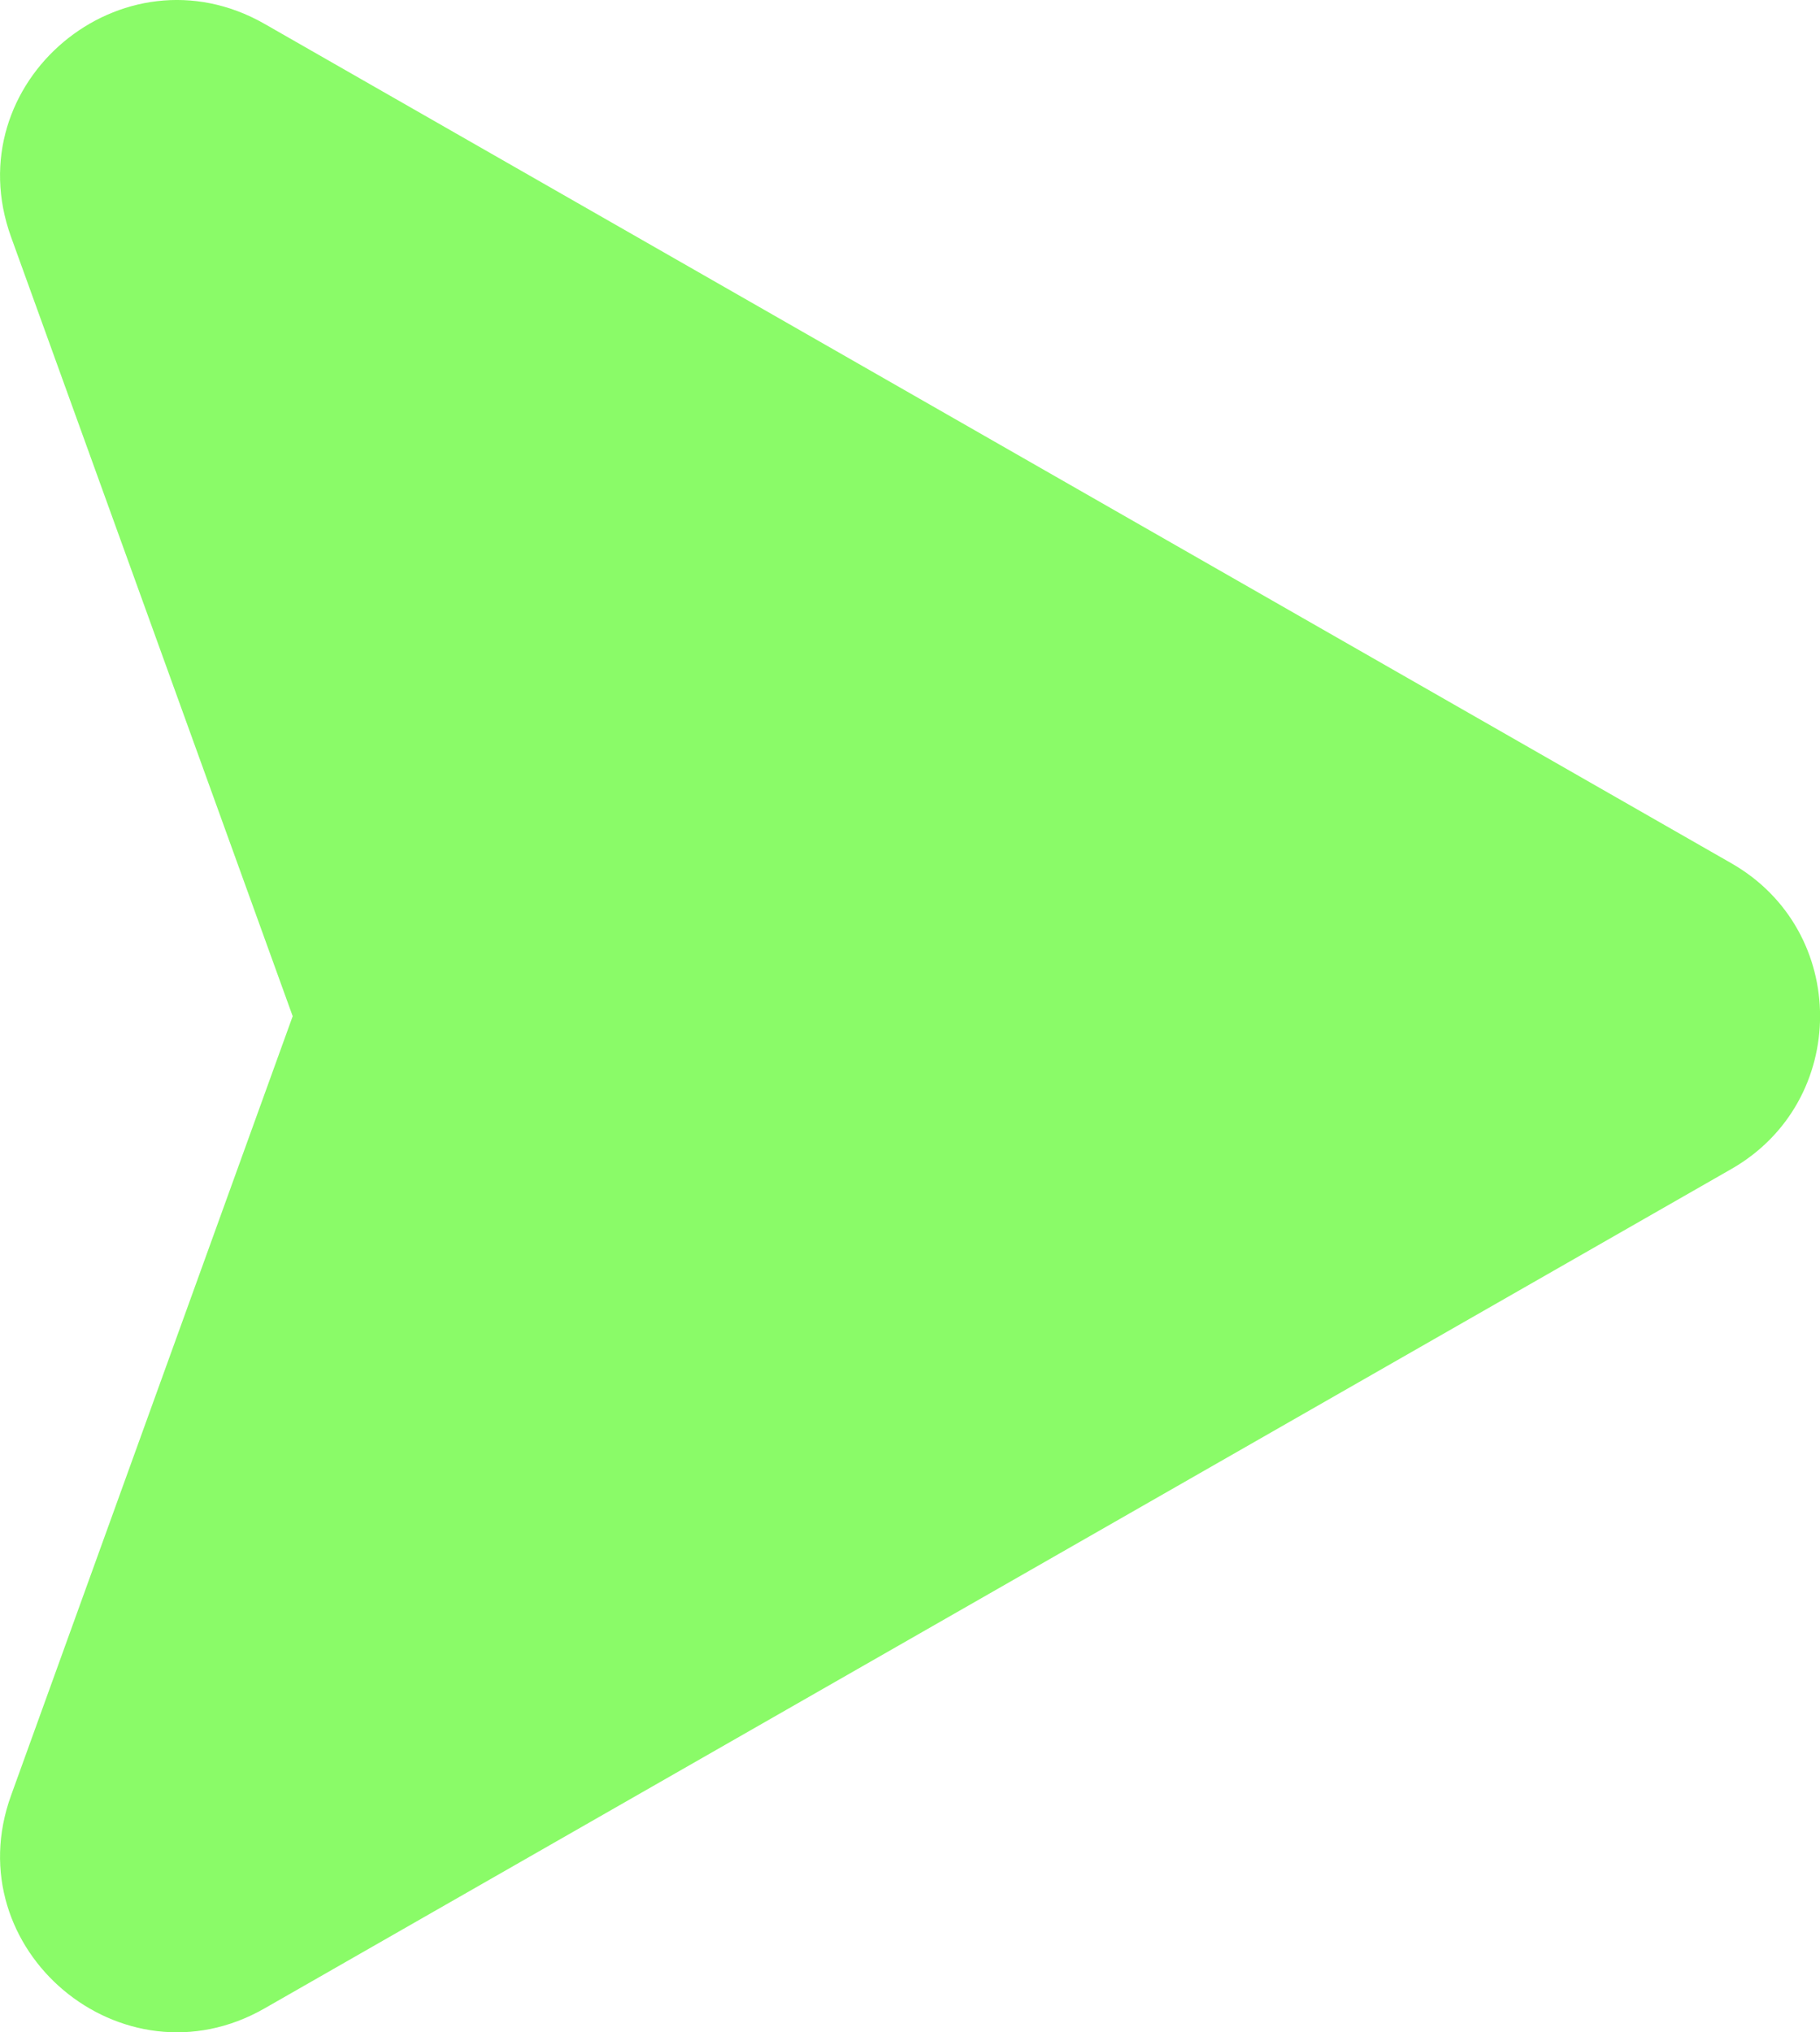 <?xml version="1.0" encoding="UTF-8"?><svg id="uuid-d4cfb2cc-e146-49ca-a1f4-0c4d1fc8fad4" xmlns="http://www.w3.org/2000/svg" viewBox="0 0 119.95 133.93"><defs><style>.uuid-6b9f8354-4688-4539-a892-b8db96afc4ae{fill:rgba(117,251,76,.84);}</style></defs><path class="uuid-6b9f8354-4688-4539-a892-b8db96afc4ae" d="M114.09,56.88c7.83,4.46,7.81,15.72,0,20.17l-96.66,55.31c-9.37,5.36-20.38-3.89-16.7-14.04l18.56-51.35L.73,15.62C-2.95,5.44,8.05-3.78,17.43,1.57l96.66,55.31Z"/></svg>